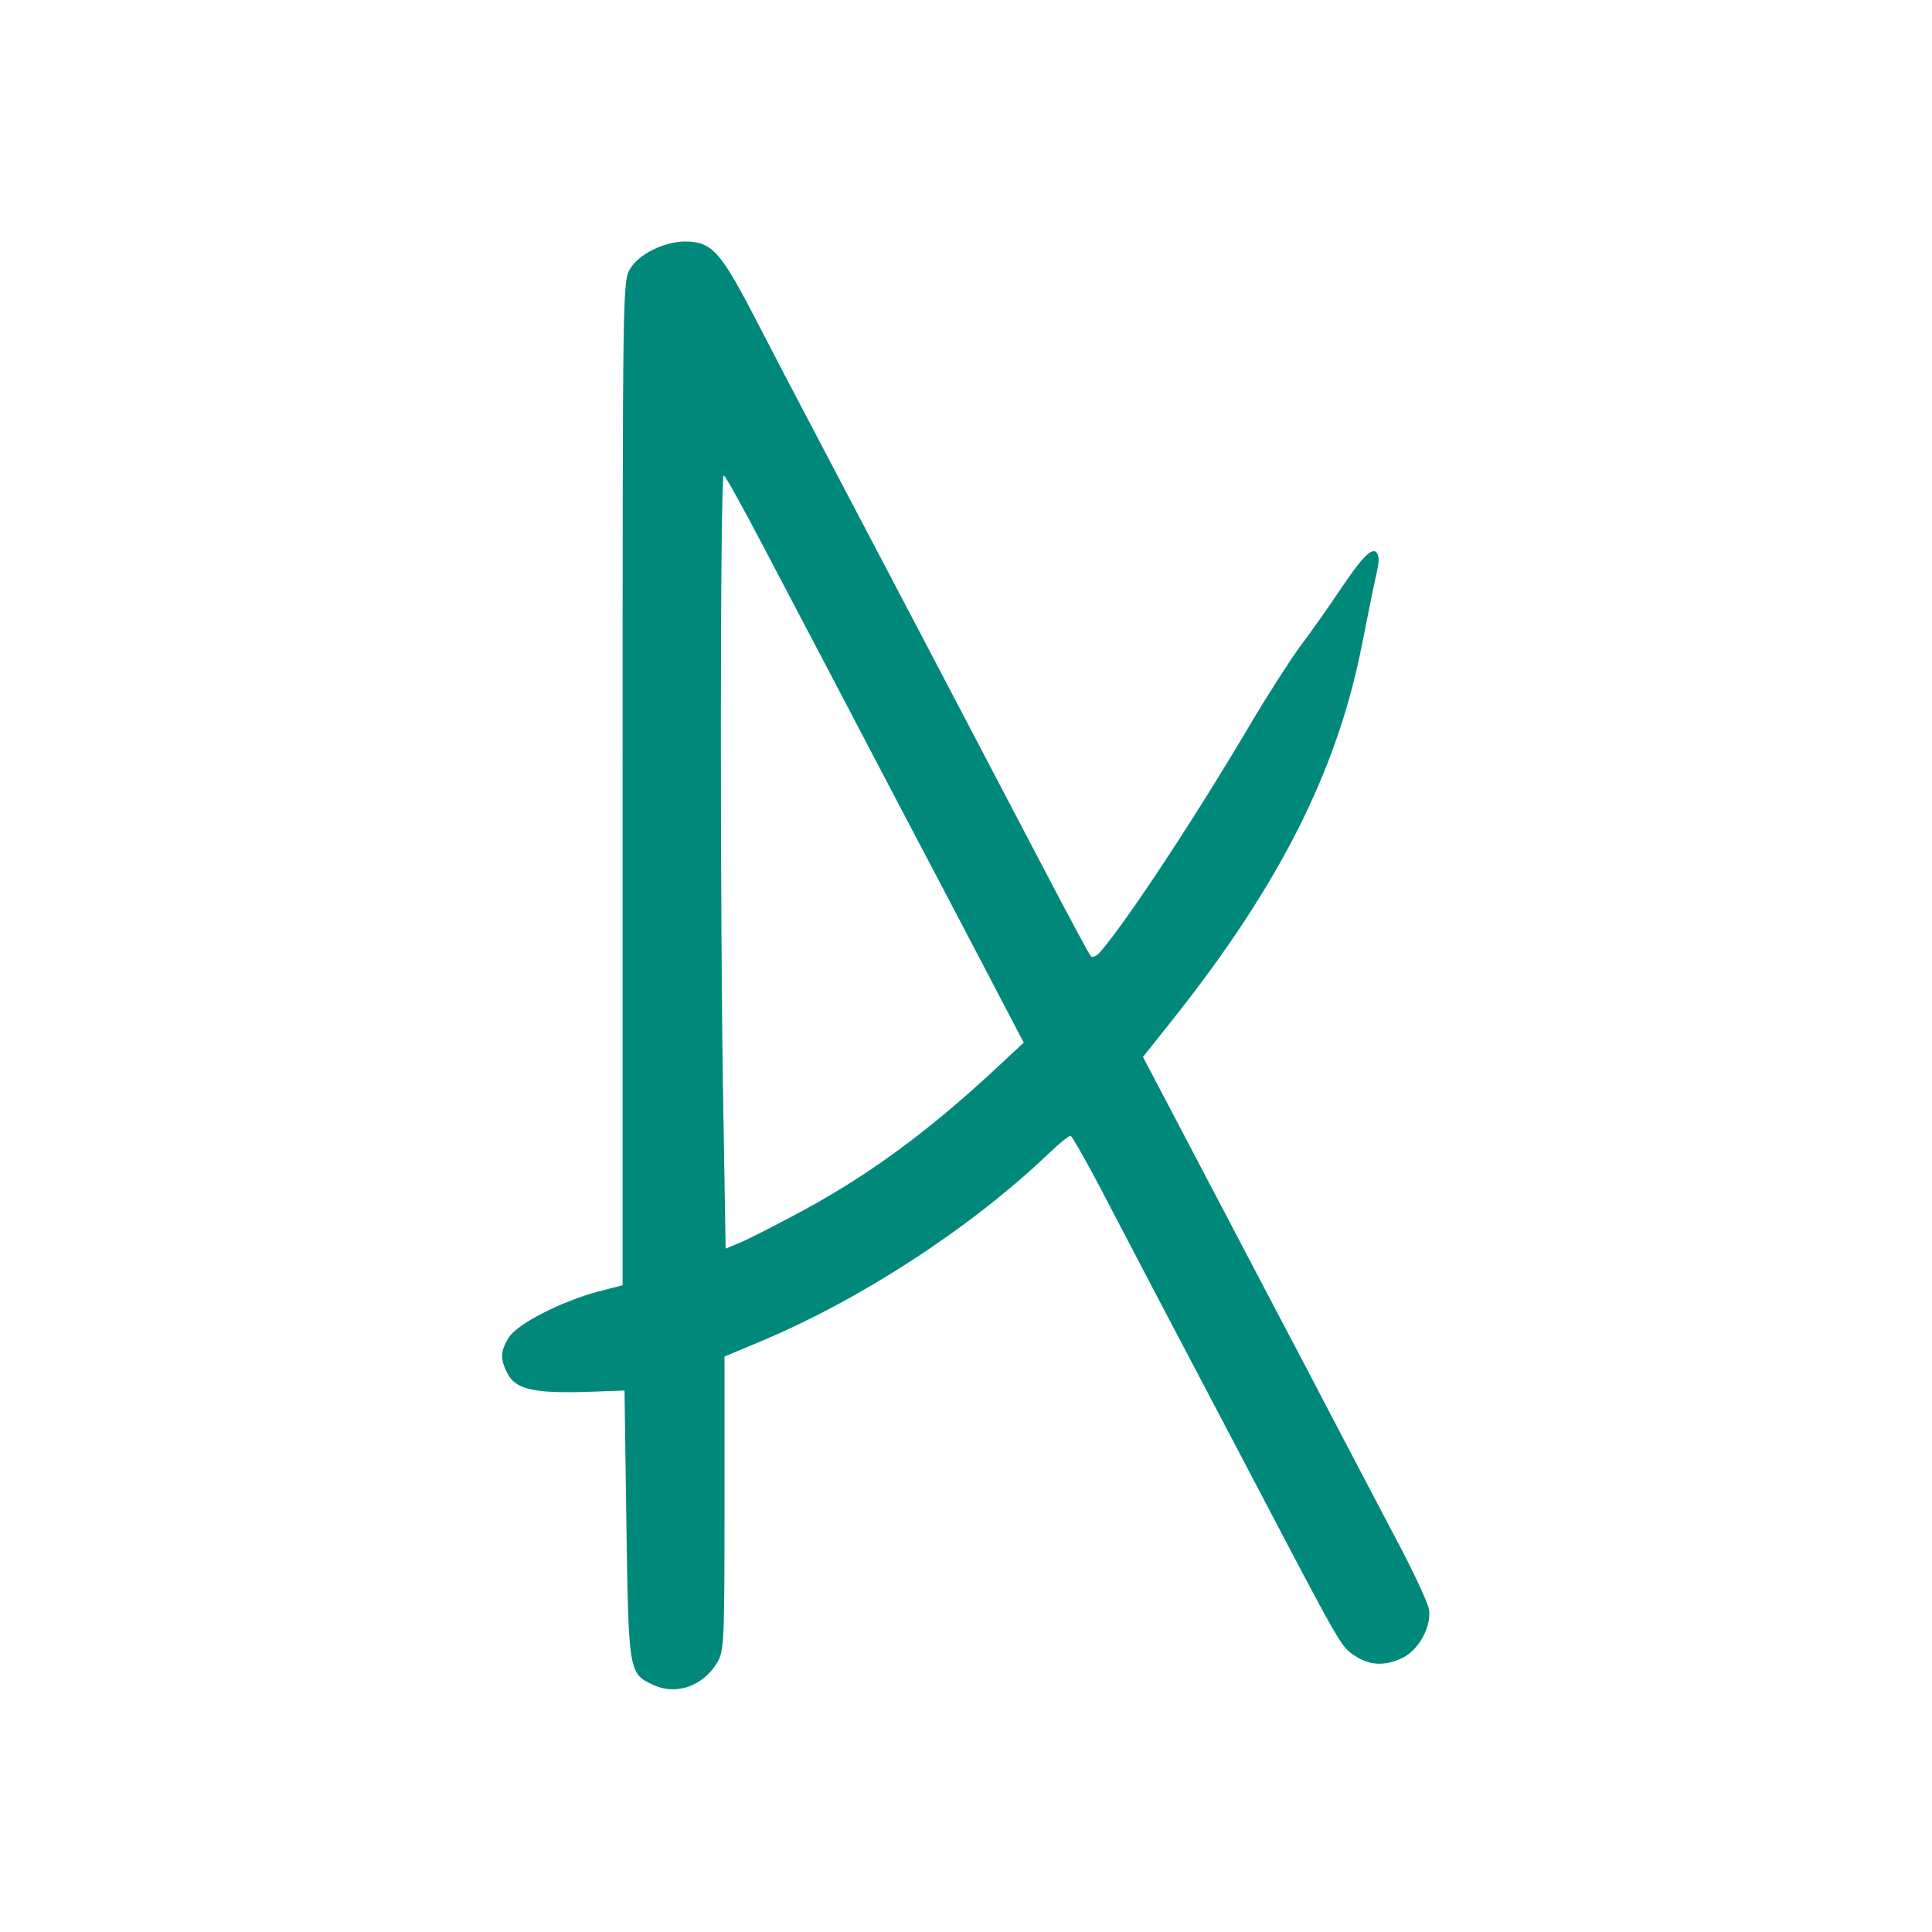 <?xml version="1.0" encoding="UTF-8"?>
<svg xmlns="http://www.w3.org/2000/svg" version="1.0" width="512px" height="512px" viewBox="0 0 5120 5120" preserveAspectRatio="xMidYMid meet">
  <g id="layer101" fill="#000000" fill-opacity="0" stroke="none">
    <path d="M0 2560 l0 -2560 2560 0 2560 0 0 2560 0 2560 -2560 0 -2560 0 0 -2560z"></path>
  </g>
  <g id="layer102" fill="#00897b" stroke="none">
    <path d="M1733 4466 c-67 -31 -67 -31 -73 -425 l-5 -356 -112 4 c-131 3 -177 -8 -198 -49 -20 -38 -19 -59 3 -95 22 -36 137 -95 236 -122 l66 -17 0 -1331 c0 -1316 0 -1330 20 -1363 24 -39 89 -71 144 -72 71 0 94 24 184 197 45 87 110 212 145 278 106 201 497 946 622 1185 65 124 121 229 126 234 5 5 17 -1 28 -15 75 -89 255 -363 397 -604 42 -71 100 -161 128 -200 29 -38 81 -112 115 -163 59 -87 84 -108 93 -80 3 7 1 26 -3 43 -4 16 -22 104 -40 195 -65 332 -219 637 -502 993 l-78 98 72 137 c109 208 173 330 274 522 51 96 123 234 160 305 38 72 108 206 157 299 50 93 92 183 95 201 7 45 -27 108 -71 129 -47 22 -87 20 -127 -7 -36 -24 -34 -21 -281 -492 -229 -435 -270 -513 -366 -697 -53 -103 -101 -188 -105 -188 -5 0 -32 22 -60 49 -207 197 -498 386 -764 497 l-93 39 0 390 c0 369 -1 392 -20 422 -37 61 -107 86 -167 59z m367 -1243 c189 -99 353 -218 539 -391 l74 -69 -188 -359 c-104 -197 -236 -449 -294 -560 -58 -110 -151 -287 -206 -392 -55 -105 -103 -192 -107 -192 -10 0 -10 1196 -1 1688 l6 361 36 -15 c20 -8 83 -40 141 -71z"></path>
  </g>
</svg>
